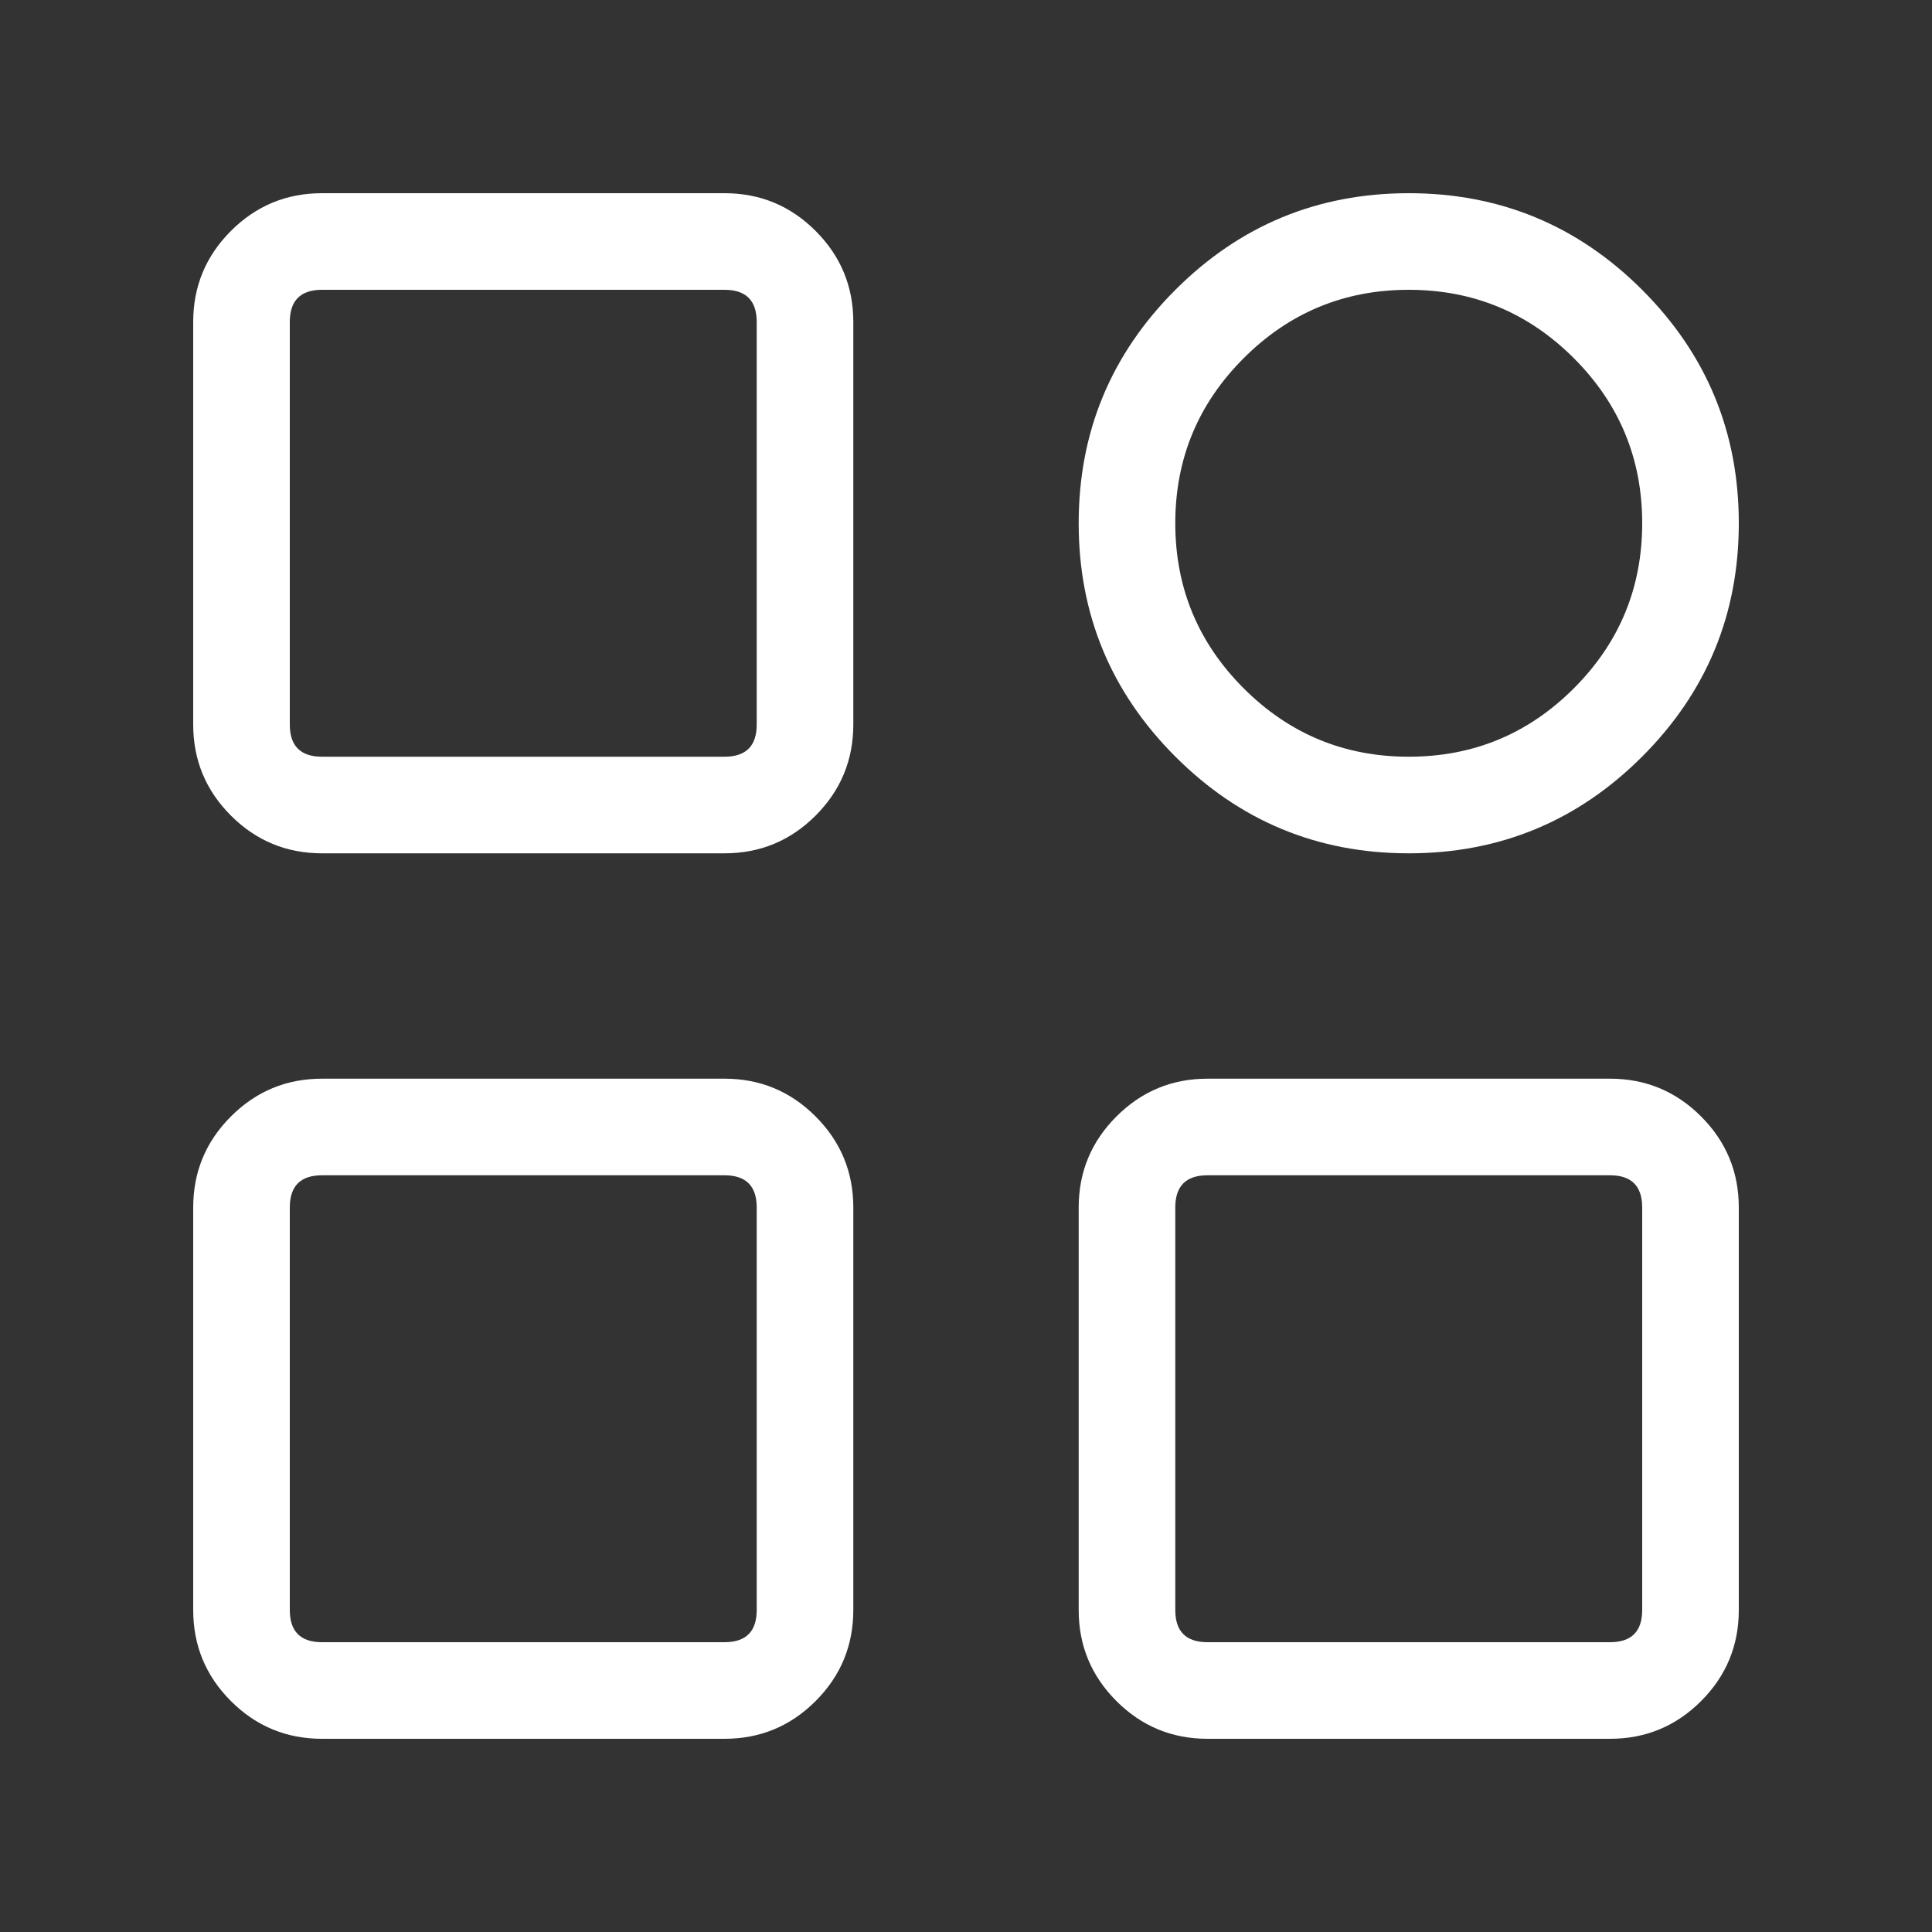 <svg xmlns="http://www.w3.org/2000/svg" xmlns:xlink="http://www.w3.org/1999/xlink" fill="none" version="1.1" width="40" height="40" viewBox="0 0 40 40"><rect x="0" y="0" width="40" height="40" fill="#333333" stroke="none"/><defs><clipPath id="master_svg0_1016_6685"><rect x="0" y="0" width="40" height="40" rx="0"/></clipPath></defs><g clip-path="url(#master_svg0_1016_6685)"><g><path d="M15.667,6.667Q15.667,6,15,6L6.667,6Q6,6,6,6.667L6,15Q6,15.667,6.667,15.667L15,15.667Q15.667,15.667,15.667,15L15.667,6.667ZM17.667,6.667L17.667,15Q17.667,16.105,16.886,16.886Q16.105,17.667,15,17.667L6.667,17.667Q5.562,17.667,4.781,16.886Q4,16.105,4,15L4,6.667Q4,5.562,4.781,4.781Q5.562,4,6.667,4L15,4Q16.105,4,16.886,4.781Q17.667,5.562,17.667,6.667Z" fill="#FFFFFF" fill-opacity="1"/></g><g><path d="M15.667,25Q15.667,24.333,15,24.333L6.667,24.333Q6,24.333,6,25L6,33.333Q6,34,6.667,34L15,34Q15.667,34,15.667,33.333L15.667,25ZM17.667,25L17.667,33.333Q17.667,34.438,16.886,35.219Q16.105,36,15,36L6.667,36Q5.562,36,4.781,35.219Q4,34.438,4,33.333L4,25Q4,23.896,4.781,23.115Q5.562,22.333,6.667,22.333L15,22.333Q16.105,22.333,16.886,23.115Q17.667,23.896,17.667,25Z" fill="#FFFFFF" fill-opacity="1"/></g><g><path d="M24.333,10.833Q24.333,12.835,25.749,14.251Q27.165,15.667,29.167,15.667Q31.169,15.667,32.585,14.251Q34,12.835,34,10.833Q34,8.831,32.585,7.416Q31.169,6,29.167,6Q27.165,6,25.749,7.416Q24.333,8.831,24.333,10.833ZM22.333,10.833Q22.333,8.003,24.335,6.001Q26.336,4,29.167,4Q31.997,4,33.999,6.001Q36,8.003,36,10.833Q36,13.664,33.999,15.665Q31.997,17.667,29.167,17.667Q26.336,17.667,24.335,15.665Q22.333,13.664,22.333,10.833Z" fill="#FFFFFF" fill-opacity="1"/></g><g><path d="M34,25Q34,24.333,33.333,24.333L25,24.333Q24.333,24.333,24.333,25L24.333,33.333Q24.333,34,25,34L33.333,34Q34,34,34,33.333L34,25ZM36,25L36,33.333Q36,34.438,35.219,35.219Q34.438,36,33.333,36L25,36Q23.896,36,23.115,35.219Q22.333,34.438,22.333,33.333L22.333,25Q22.333,23.896,23.115,23.115Q23.896,22.333,25,22.333L33.333,22.333Q34.438,22.333,35.219,23.115Q36,23.896,36,25Z" fill="#FFFFFF" fill-opacity="1"/></g></g></svg>